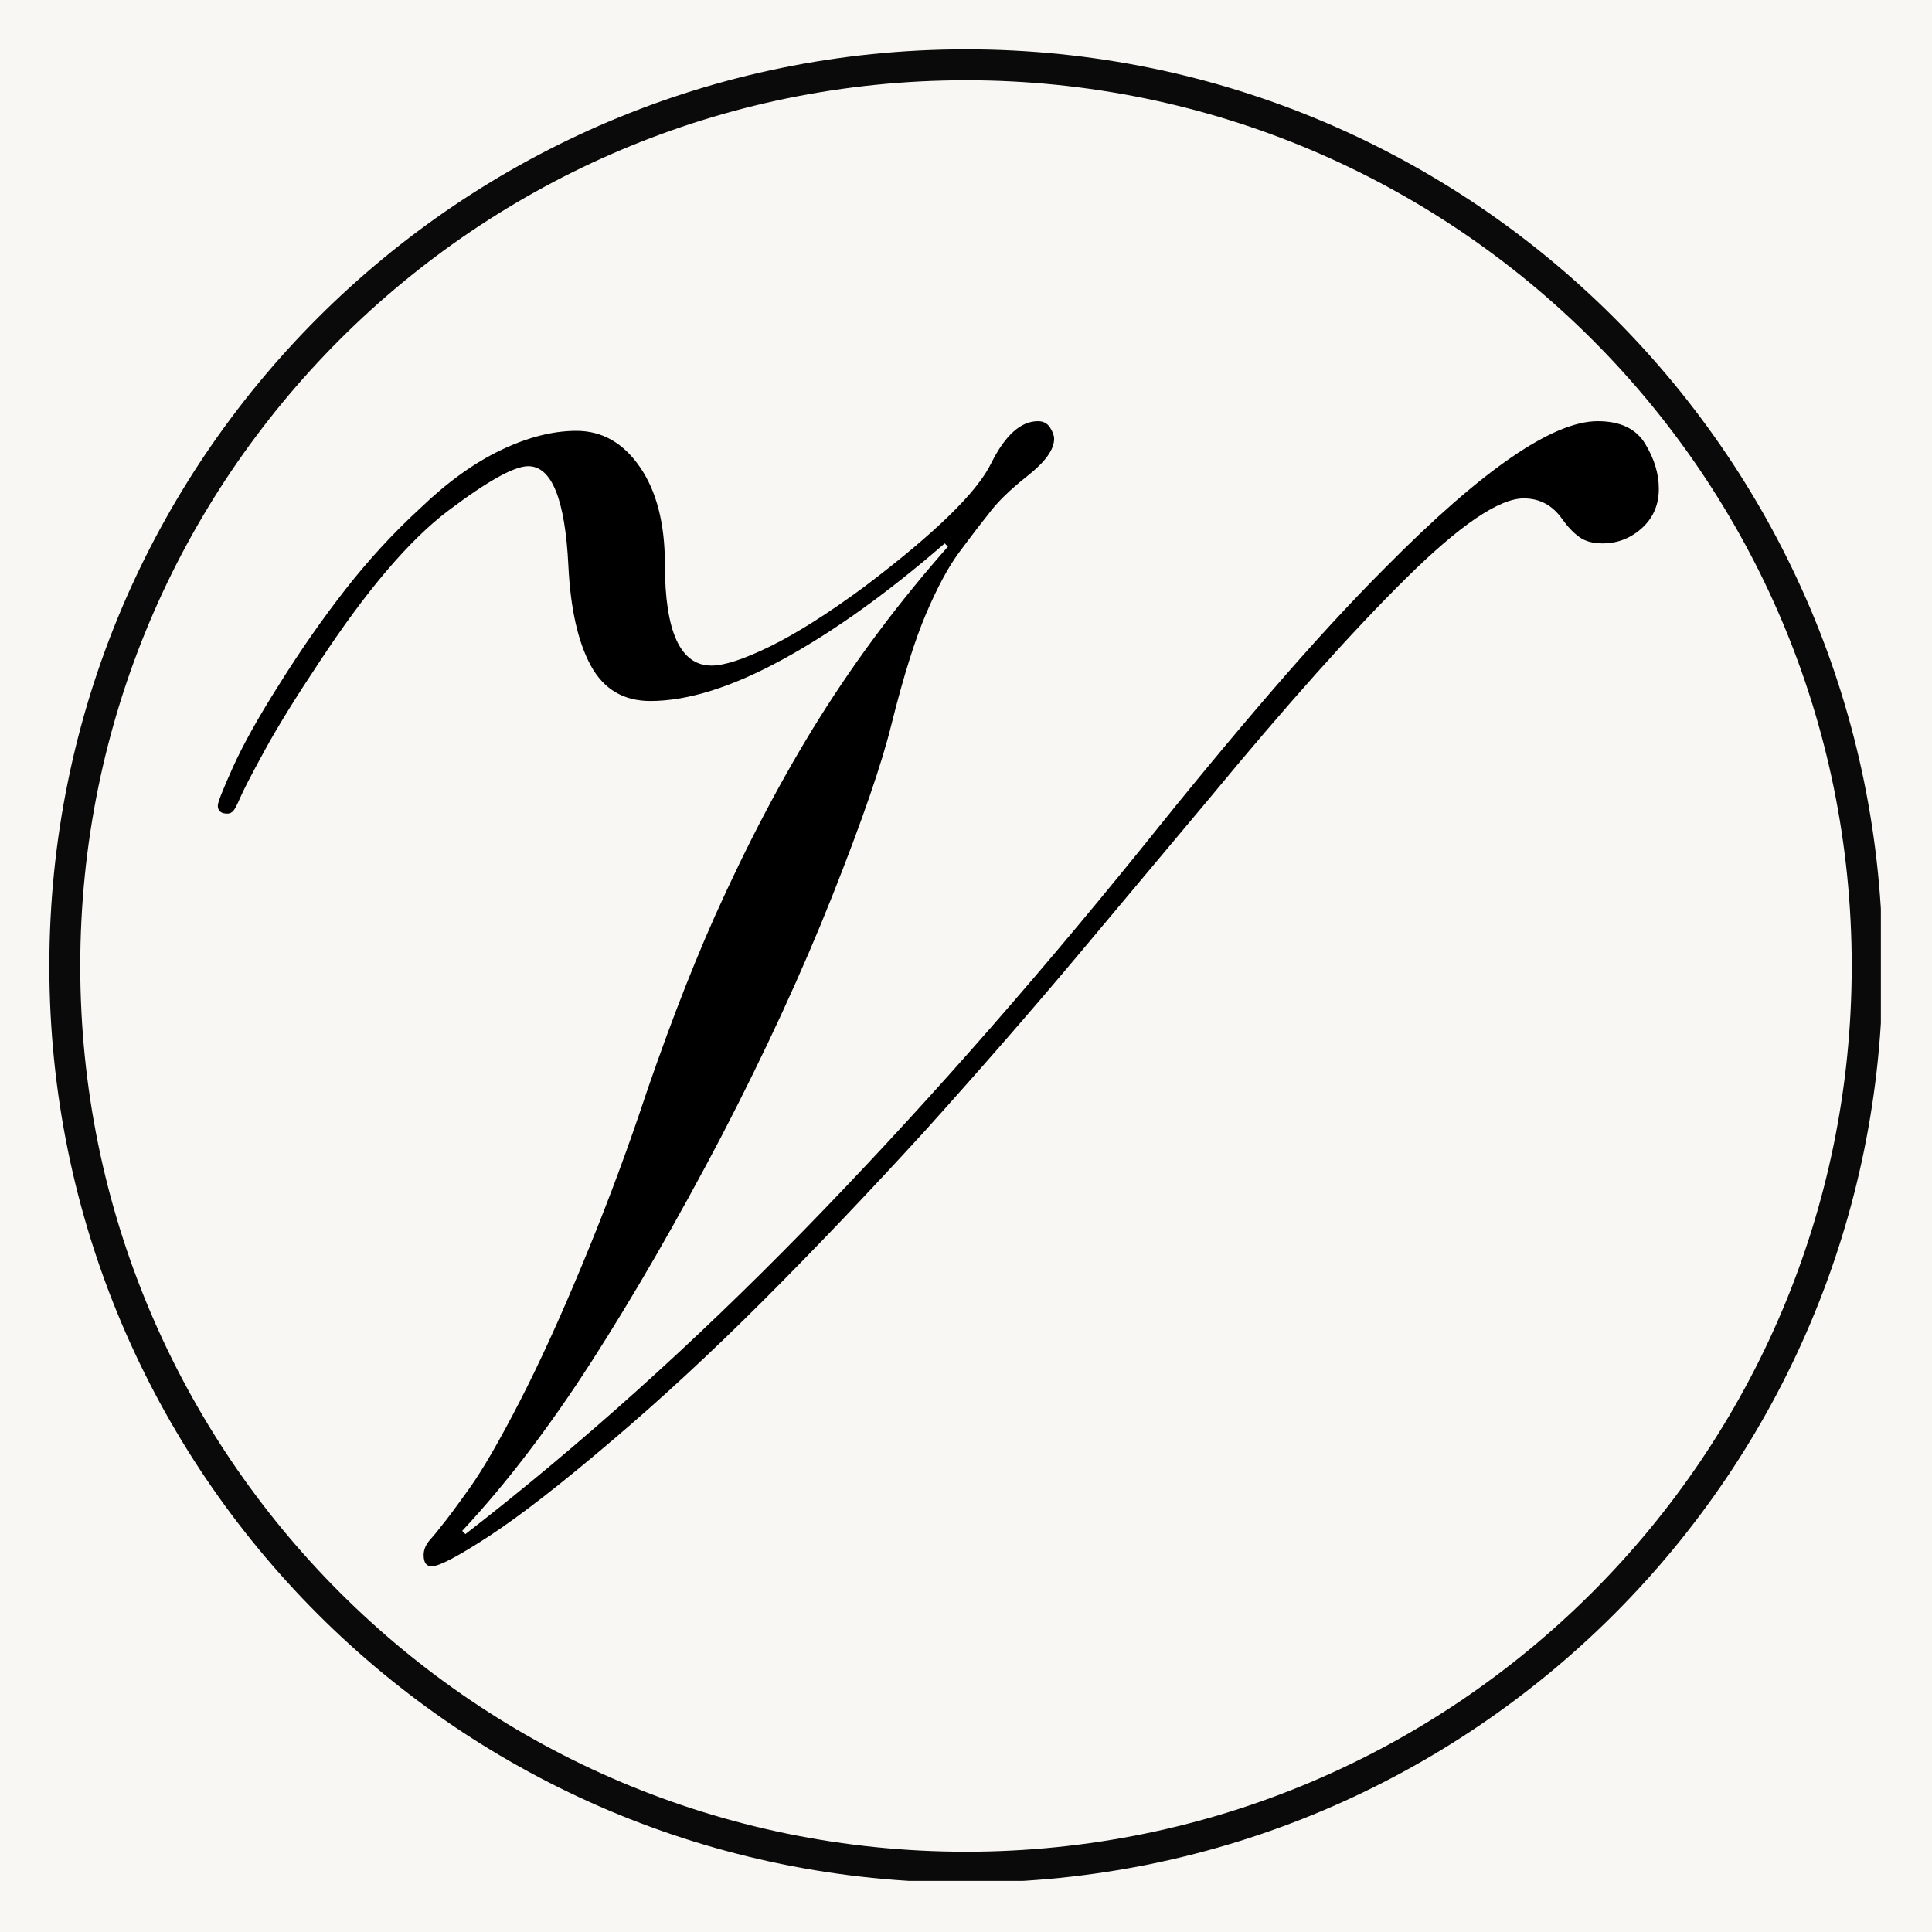 <svg version="1.0" preserveAspectRatio="xMidYMid meet" height="500" viewBox="0 0 375 375" zoomAndPan="magnify" width="500" xmlns:xlink="http://www.w3.org/1999/xlink" xmlns="http://www.w3.org/2000/svg"><defs><g></g><clipPath id="8c30c91582"><rect height="296" y="0" width="319" x="0"></rect></clipPath><clipPath id="9936192dd8"><path clip-rule="nonzero" d="M 9.578 9.578 L 365.078 9.578 L 365.078 365.078 L 9.578 365.078 Z M 9.578 9.578"></path></clipPath><clipPath id="5a225b042b"><path clip-rule="nonzero" d="M 187.5 9.578 C 89.234 9.578 9.578 89.234 9.578 187.5 C 9.578 285.762 89.234 365.418 187.5 365.418 C 285.762 365.418 365.418 285.762 365.418 187.5 C 365.418 89.234 285.762 9.578 187.5 9.578 Z M 187.5 9.578"></path></clipPath></defs><rect fill-opacity="1" height="450" y="-37.5" fill="#ffffff" width="450" x="-37.5"></rect><rect fill-opacity="1" height="450" y="-37.5" fill="#f9f7f4" width="450" x="-37.5"></rect><g transform="matrix(1, 0, 0, 1, 5, 79)"><g clip-path="url(#8c30c91582)"><g fill-opacity="1" fill="#000000"><g transform="translate(1.056, 220.643)"><g><path d="M 195.422 -217.891 C 196.461 -217.891 197.242 -217.473 197.766 -216.641 C 198.285 -215.816 198.547 -215.094 198.547 -214.469 C 198.547 -212.383 196.828 -209.988 193.391 -207.281 C 189.953 -204.57 187.406 -202.078 185.75 -199.797 C 184.082 -197.711 182.207 -195.266 180.125 -192.453 C 178.039 -189.641 175.906 -185.68 173.719 -180.578 C 171.539 -175.484 169.305 -168.359 167.016 -159.203 C 165.141 -151.504 161.285 -140.316 155.453 -125.641 C 149.629 -110.973 142.453 -95.422 133.922 -78.984 C 125.391 -62.742 117.016 -48.223 108.797 -35.422 C 100.578 -22.629 92.195 -11.656 83.656 -2.5 L 84.281 -1.875 C 106.551 -19.145 128.457 -38.812 150 -60.875 C 171.539 -82.938 193.344 -107.598 215.406 -134.859 C 224.562 -146.305 233.094 -156.609 241 -165.766 C 248.906 -174.922 256.188 -182.828 262.844 -189.484 C 281.57 -208.422 295.312 -217.891 304.062 -217.891 C 308.426 -217.891 311.492 -216.43 313.266 -213.516 C 315.035 -210.609 315.922 -207.695 315.922 -204.781 C 315.922 -201.664 314.828 -199.117 312.641 -197.141 C 310.453 -195.16 307.898 -194.172 304.984 -194.172 C 303.117 -194.172 301.613 -194.586 300.469 -195.422 C 299.32 -196.254 298.227 -197.398 297.188 -198.859 C 295.312 -201.555 292.816 -202.906 289.703 -202.906 C 284.91 -202.906 277.258 -197.703 266.75 -187.297 C 256.238 -176.891 243.598 -162.738 228.828 -144.844 C 221.328 -135.895 213 -125.957 203.844 -115.031 C 194.688 -104.102 184.594 -92.504 173.562 -80.234 C 162.531 -68.16 152.02 -57.129 142.031 -47.141 C 132.039 -37.148 122.258 -28.098 112.688 -19.984 C 102.906 -11.648 95 -5.504 88.969 -1.547 C 82.938 2.398 79.191 4.375 77.734 4.375 C 76.691 4.375 76.172 3.645 76.172 2.188 C 76.172 1.145 76.586 0.156 77.422 -0.781 C 78.254 -1.719 78.984 -2.602 79.609 -3.438 C 80.648 -4.688 82.469 -7.129 85.062 -10.766 C 87.664 -14.41 90.945 -20.082 94.906 -27.781 C 98.645 -35.062 102.594 -43.695 106.75 -53.688 C 110.914 -63.676 114.664 -73.562 118 -83.344 C 120.289 -90.219 122.68 -96.93 125.172 -103.484 C 127.672 -110.035 130.172 -116.125 132.672 -121.75 C 139.117 -136.102 145.93 -149.004 153.109 -160.453 C 160.297 -171.898 168.57 -182.93 177.938 -193.547 L 177.312 -194.172 C 166.281 -184.598 155.82 -177.102 145.938 -171.688 C 136.051 -166.281 127.469 -163.578 120.188 -163.578 C 114.977 -163.578 111.125 -165.863 108.625 -170.438 C 106.133 -175.02 104.68 -181.473 104.266 -189.797 C 103.641 -202.703 101.039 -209.156 96.469 -209.156 C 93.758 -209.156 88.602 -206.289 81 -200.562 C 73.406 -194.844 65.031 -185.008 55.875 -171.062 C 51.301 -164.195 47.766 -158.473 45.266 -153.891 C 42.766 -149.316 41.203 -146.301 40.578 -144.844 C 39.953 -143.383 39.484 -142.5 39.172 -142.188 C 38.859 -141.875 38.492 -141.719 38.078 -141.719 C 36.836 -141.719 36.219 -142.238 36.219 -143.281 C 36.219 -143.906 37.203 -146.398 39.172 -150.766 C 41.148 -155.141 44.117 -160.453 48.078 -166.703 C 52.234 -173.359 56.547 -179.547 61.016 -185.266 C 65.492 -190.992 70.336 -196.25 75.547 -201.031 C 80.742 -206.031 85.941 -209.773 91.141 -212.266 C 96.348 -214.766 101.242 -216.016 105.828 -216.016 C 110.816 -216.016 114.926 -213.672 118.156 -208.984 C 121.383 -204.305 123 -198.016 123 -190.109 C 123 -177.004 126.016 -170.453 132.047 -170.453 C 134.547 -170.453 138.344 -171.695 143.438 -174.188 C 148.539 -176.688 154.629 -180.539 161.703 -185.75 C 175.441 -196.145 183.66 -204.156 186.359 -209.781 C 189.066 -215.188 192.086 -217.891 195.422 -217.891 Z M 195.422 -217.891"></path></g></g></g></g></g><g clip-path="url(#9936192dd8)"><g clip-path="url(#5a225b042b)"><path stroke-miterlimit="4" stroke-opacity="1" stroke-width="16" stroke="#0a0a0a" d="M 237.229 -0 C 106.208 -0 -0 106.208 -0 237.229 C -0 368.244 106.208 474.453 237.229 474.453 C 368.244 474.453 474.453 368.244 474.453 237.229 C 474.453 106.208 368.244 -0 237.229 -0 Z M 237.229 -0" stroke-linejoin="miter" fill="none" transform="matrix(0.75, 0, 0, 0.75, 9.578, 9.578)" stroke-linecap="butt"></path></g></g></svg>